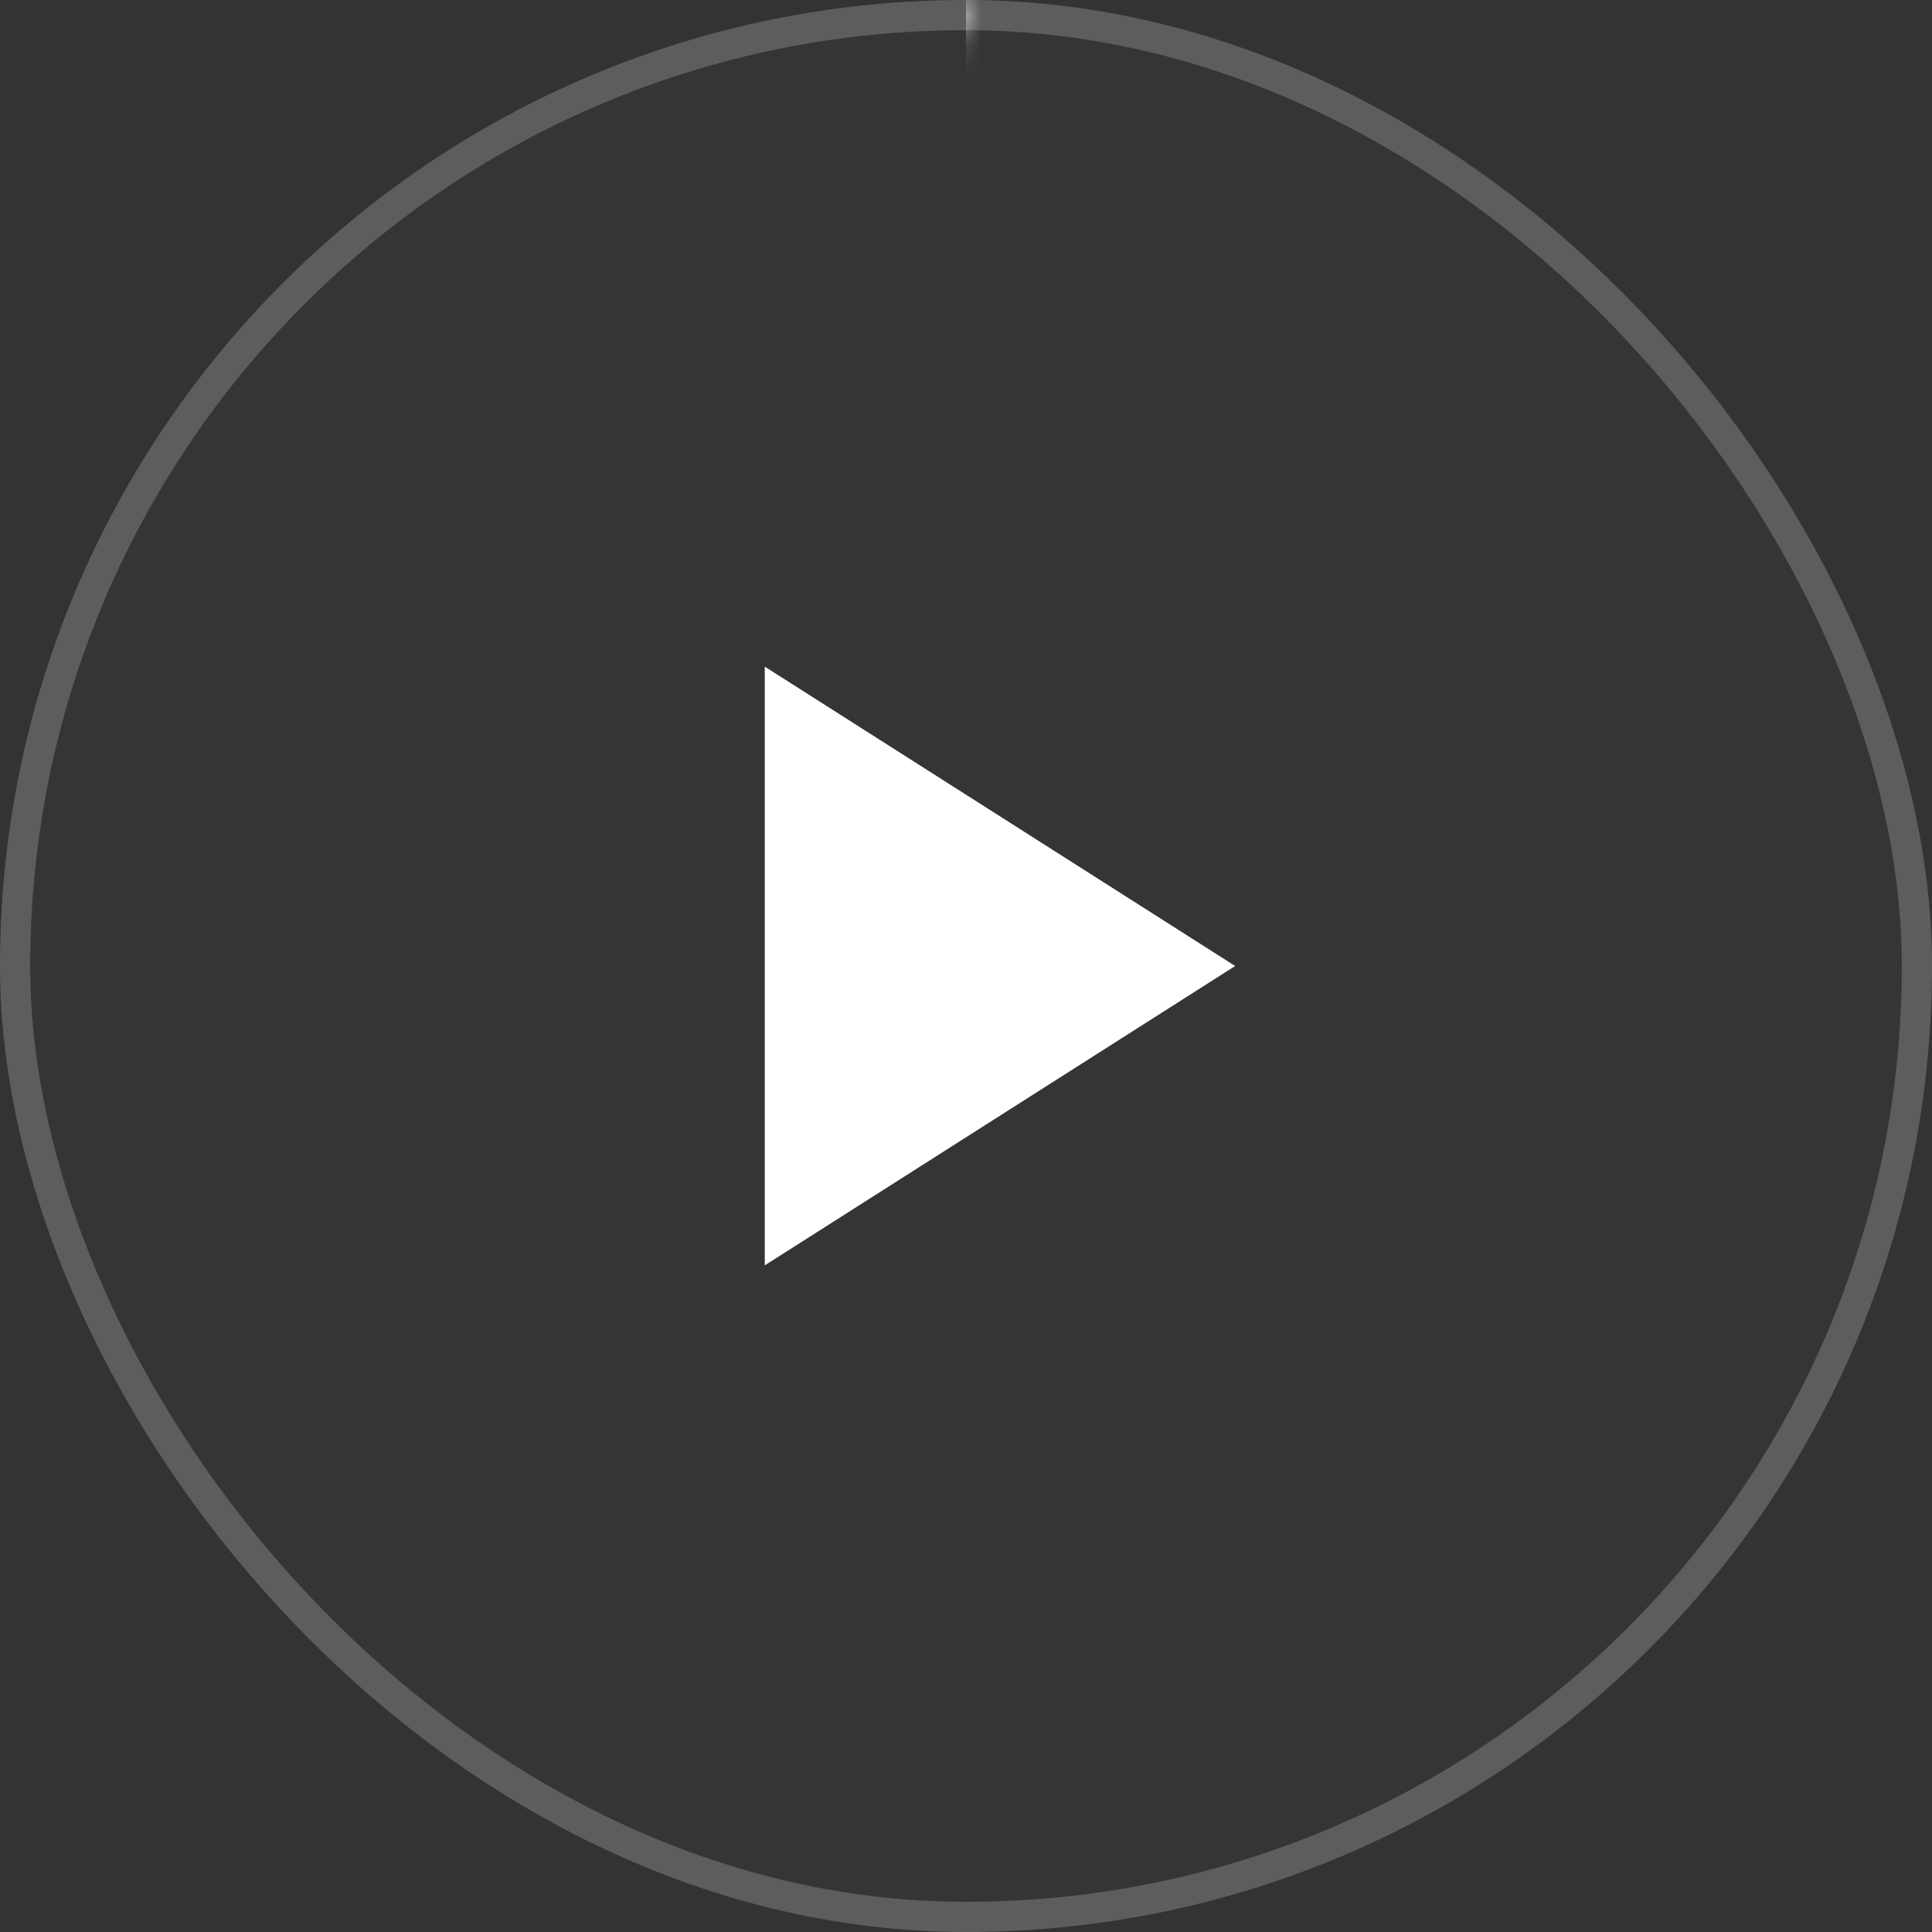 <svg xmlns="http://www.w3.org/2000/svg" width="64" height="64" viewBox="0 0 64 64" fill="none"><rect x="0" y="0" width="64" height="64" fill="#333333" stroke="none"/><g clip-path="url(#clip0_142_5027)"><rect width="64" height="64" rx="32" fill="white" fill-opacity="0.01"></rect><rect x="0.5" y="0.5" width="63" height="63" rx="31.5" stroke="white" stroke-opacity="0.2"></rect><path d="M25.334 41.917V22.083L40.917 32L25.334 41.917Z" fill="white"></path><g clip-path="url(#clip1_142_5027)"><mask id="mask0_142_5027" style="mask-type:alpha" maskUnits="userSpaceOnUse" x="0" y="0" width="32" height="32"><path d="M0.64 32C0.287 32 -0.001 31.713 0.006 31.36C0.086 27.376 0.909 23.439 2.436 19.754C4.044 15.872 6.401 12.344 9.373 9.373C12.344 6.401 15.872 4.044 19.754 2.436C23.439 0.909 27.376 0.086 31.36 0.006C31.713 -0.001 32 0.287 32 0.64C32 0.993 31.713 1.279 31.36 1.287C27.544 1.366 23.774 2.156 20.244 3.618C16.517 5.162 13.13 7.425 10.278 10.278C7.425 13.13 5.162 16.517 3.618 20.244C2.156 23.774 1.366 27.544 1.287 31.36C1.279 31.713 0.993 32 0.64 32Z" fill="#177DB7"></path></mask><g mask="url(#mask0_142_5027)"><rect width="32" height="64" transform="matrix(-1 0 0 1 63.999 0)" fill="white"></rect></g></g></g><defs><clipPath id="clip0_142_5027"><rect width="64" height="64" fill="white"></rect></clipPath><clipPath id="clip1_142_5027"><rect width="64" height="64" fill="white"></rect></clipPath></defs></svg>